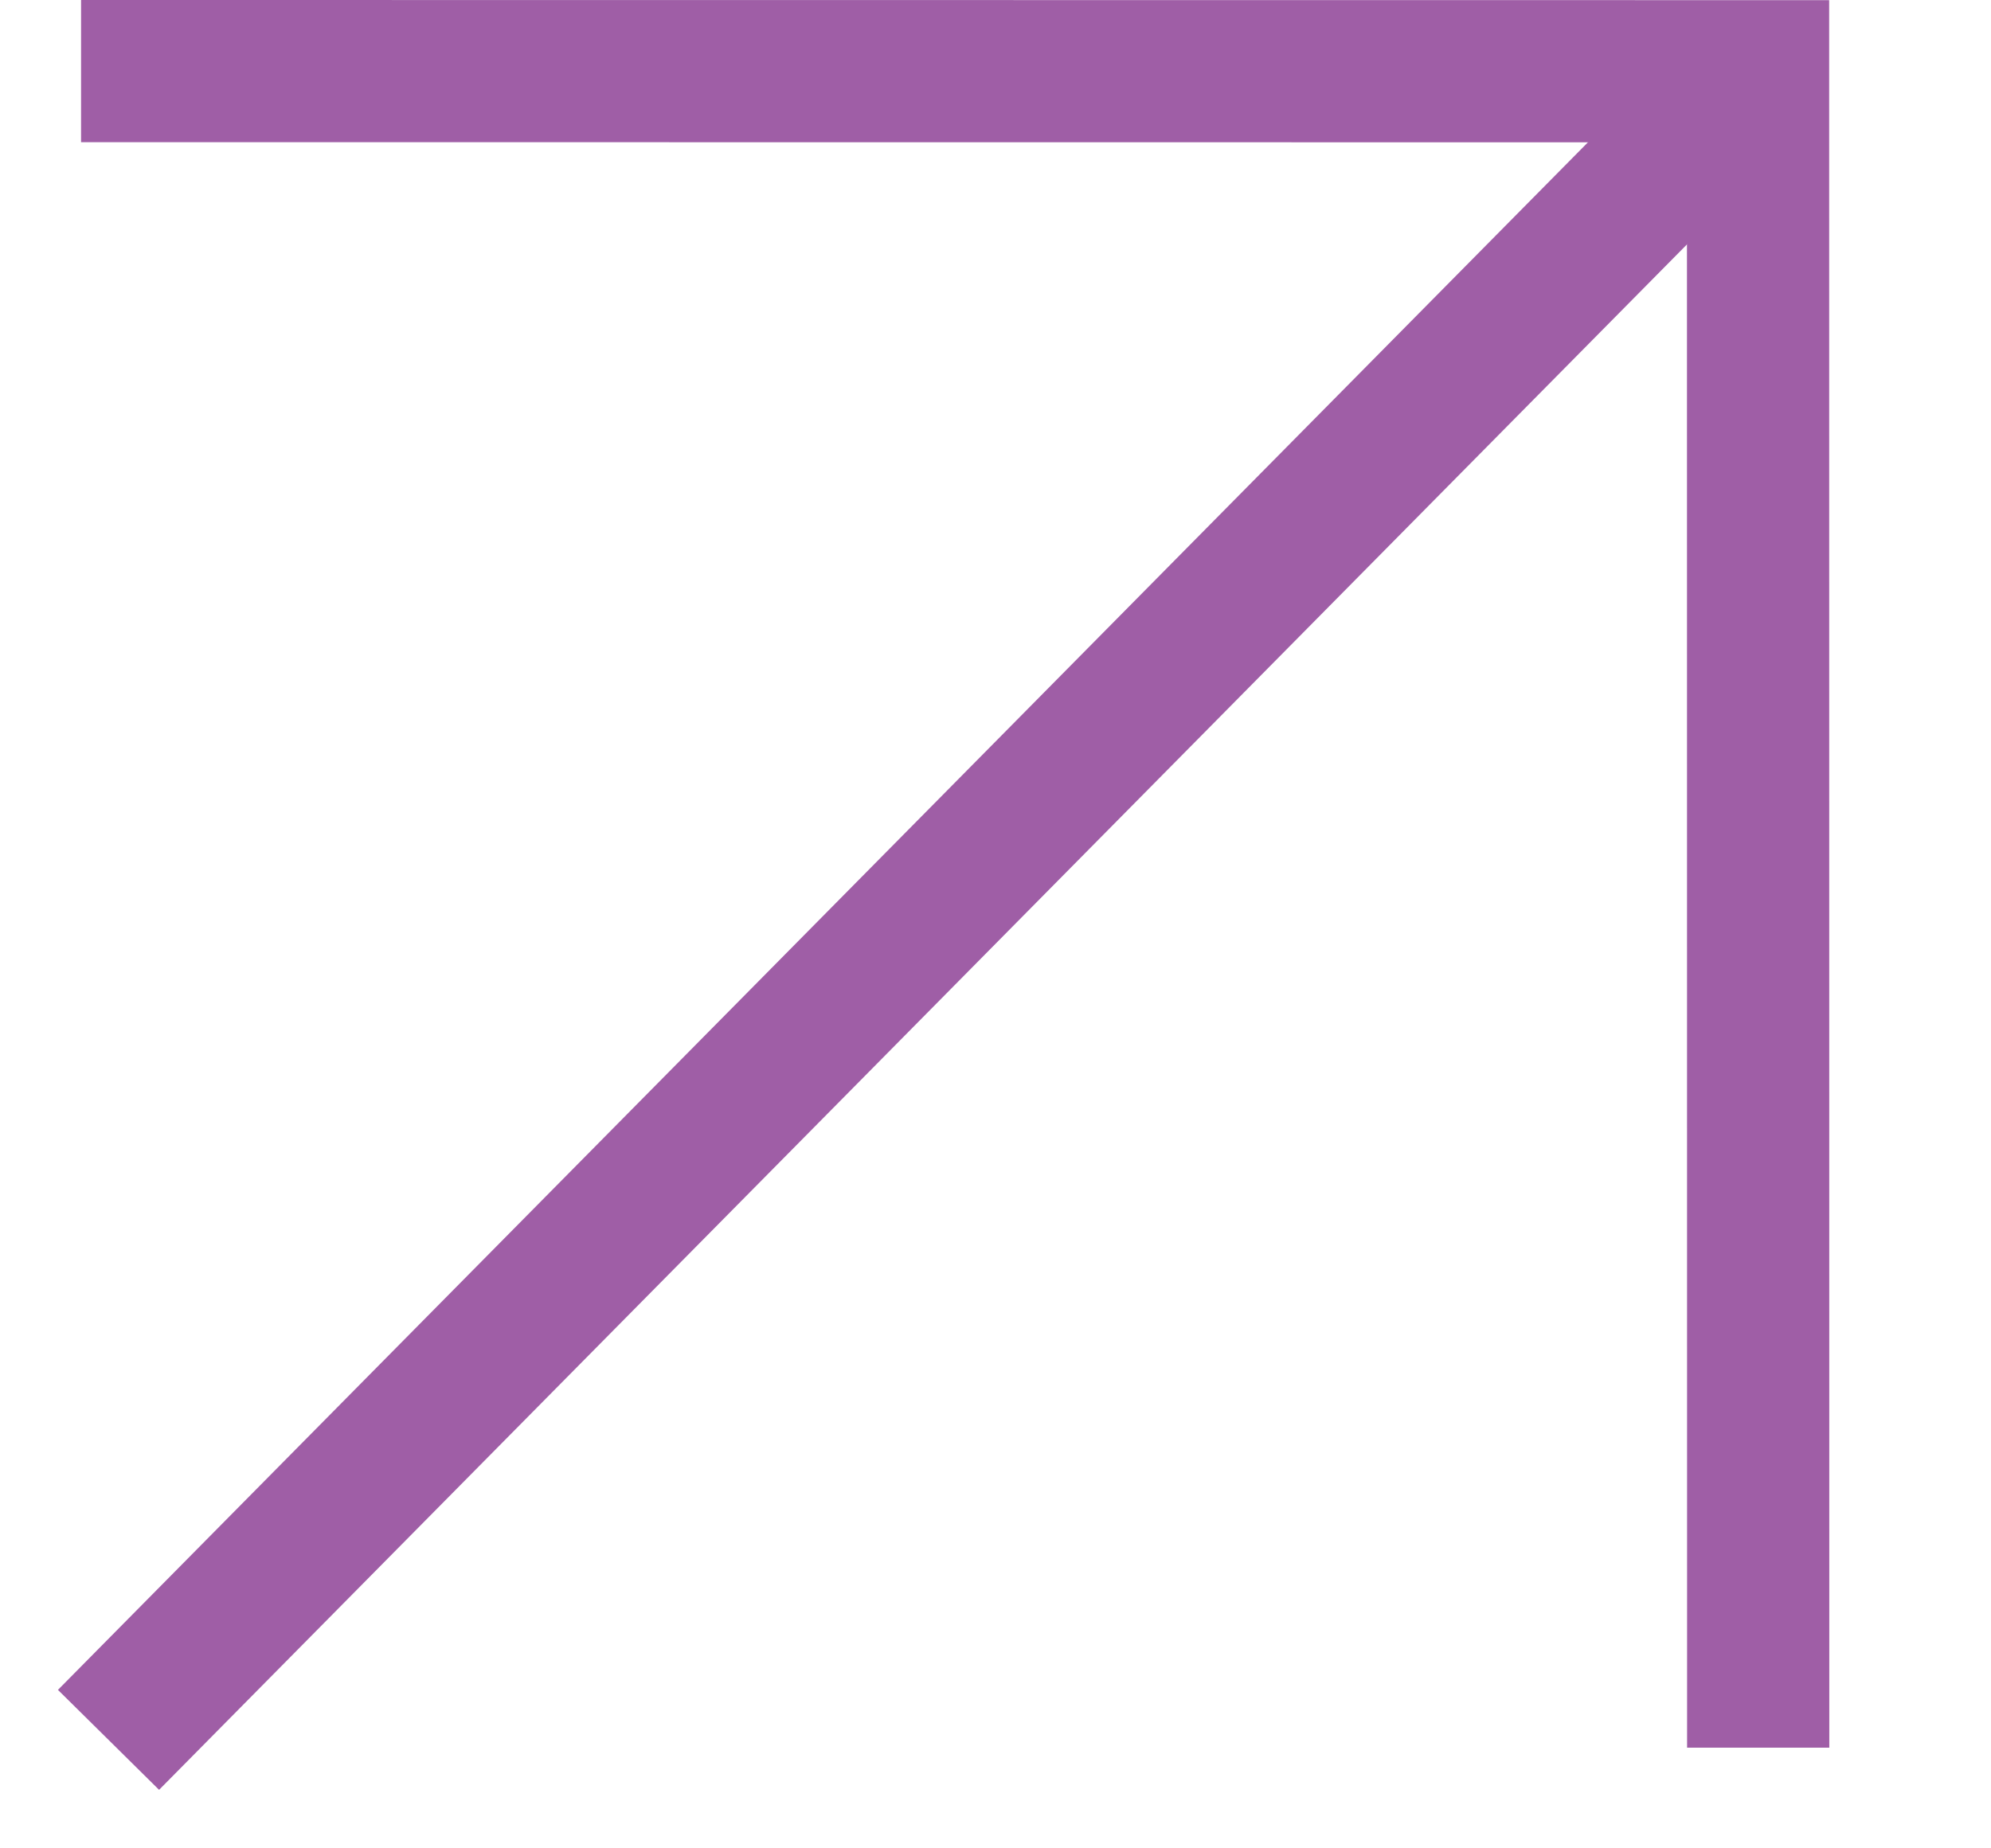 <?xml version="1.0" encoding="UTF-8"?>
<svg width="14px" height="13px" viewBox="0 0 14 13" version="1.1" xmlns="http://www.w3.org/2000/svg" xmlns:xlink="http://www.w3.org/1999/xlink">
    <title>Group 5</title>
    <g id="Page-1" stroke="none" stroke-width="1" fill="none" fill-rule="evenodd">
        <g id="Linxon-Home-Page" transform="translate(-282, -3315)" stroke="#9F5EA6">
            <g id="button" transform="translate(133, 3294)">
                <g id="Learn-More-Arrow" transform="translate(37, 13)">
                    <g id="Group-5" transform="translate(112, 8)">
                        <line x1="12.361" y1="0.503" x2="0.763" y2="12.237" id="Stroke-1"></line>
                        <polyline id="Stroke-3" points="12.363 12.292 12.362 0.501 0.57 0.5"></polyline>
                    </g>
                </g>
            </g>
        </g>
    </g>
</svg>